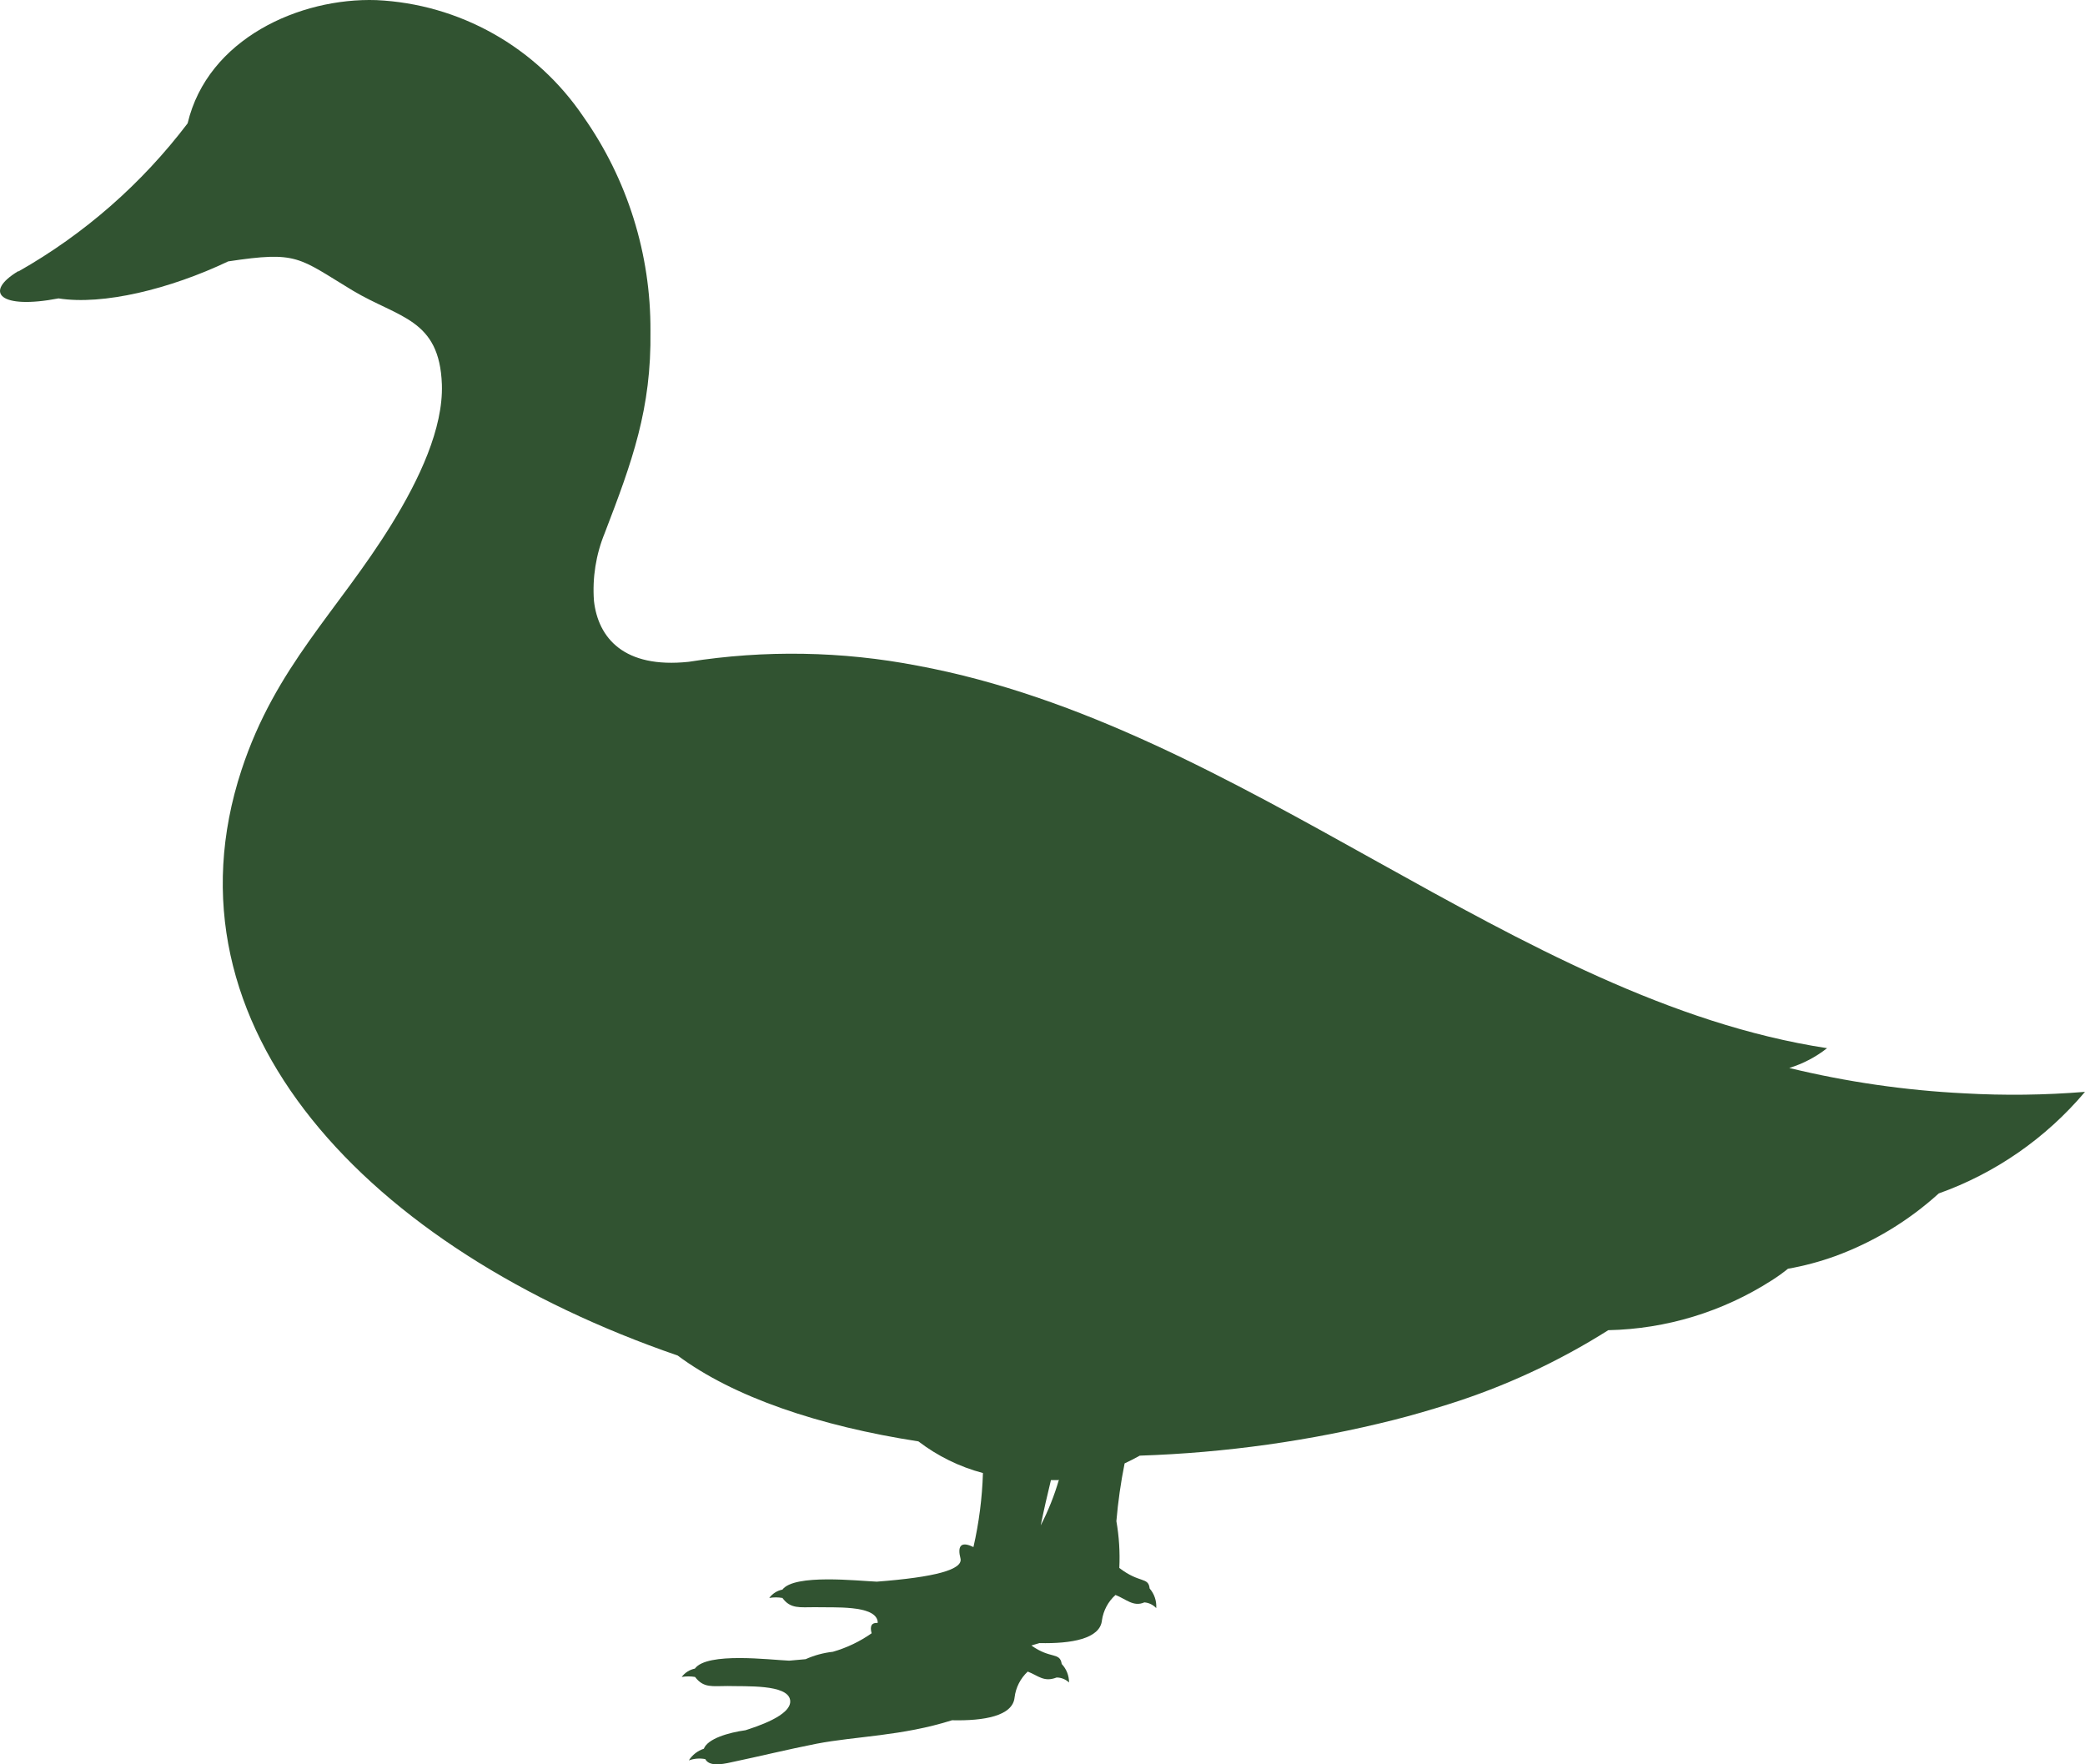 <svg width="182" height="154" viewBox="0 0 182 154" fill="none" xmlns="http://www.w3.org/2000/svg">
<path id="Vector" d="M1.618 23.688C7.352 20.438 12.373 16.042 16.377 10.767C18.132 3.37 26.174 -0.216 32.859 0.01C36.443 0.175 39.939 1.18 43.074 2.946C46.208 4.711 48.895 7.19 50.922 10.185C54.767 15.642 56.816 22.186 56.778 28.889C56.873 35.688 55.182 40.291 52.788 46.526C52.019 48.4 51.697 50.43 51.847 52.453C52.214 55.684 54.464 58.365 60.112 57.767C66.746 56.72 73.509 56.834 80.105 58.106C108.603 63.404 132.185 87.324 159.486 91.491C158.499 92.267 157.379 92.853 156.183 93.219C161.194 94.435 166.306 95.176 171.453 95.432C174.968 95.632 178.491 95.589 182 95.303C178.59 99.344 174.187 102.403 169.235 104.17C166.595 106.566 163.523 108.425 160.188 109.645C158.849 110.129 157.472 110.496 156.072 110.744C155.618 111.11 155.144 111.45 154.651 111.761C150.378 114.501 145.444 116.003 140.387 116.106C136.036 118.854 131.354 121.025 126.457 122.566C124.862 123.067 123.266 123.536 121.67 123.939C114.407 125.766 106.972 126.811 99.492 127.057C99.061 127.299 98.614 127.525 98.167 127.735C97.833 129.399 97.594 131.082 97.449 132.774C97.686 134.122 97.771 135.493 97.705 136.86C99.492 138.233 100.242 137.62 100.353 138.653C100.556 138.886 100.71 139.158 100.809 139.451C100.908 139.745 100.948 140.056 100.928 140.365C100.655 140.074 100.286 139.895 99.891 139.865C98.933 140.285 98.295 139.574 97.37 139.219C96.731 139.792 96.312 140.576 96.189 141.431C96.029 143.046 93.524 143.482 90.732 143.418L90.03 143.628C91.721 144.839 92.519 144.177 92.678 145.243C93.09 145.678 93.318 146.256 93.317 146.858C93.022 146.579 92.635 146.423 92.232 146.422C91.115 146.858 90.636 146.26 89.711 145.905C89.075 146.497 88.667 147.298 88.562 148.166C88.402 149.782 85.897 150.218 83.105 150.153C78.717 151.542 74.696 151.542 71.266 152.204C68.728 152.705 66.303 153.303 63.846 153.819C62.873 154.045 61.883 154.159 61.564 153.545C61.084 153.452 60.588 153.491 60.128 153.658C60.435 153.176 60.898 152.817 61.437 152.64C61.772 151.768 63.559 151.235 65.075 151.025C65.841 150.767 69.207 149.749 68.968 148.376C68.728 147.003 65.123 147.213 63.495 147.165C62.171 147.165 61.421 147.359 60.671 146.374C60.285 146.309 59.892 146.309 59.506 146.374C59.789 145.998 60.197 145.739 60.655 145.647C61.724 144.177 67.261 144.888 68.888 144.952L70.324 144.823C71.079 144.484 71.881 144.267 72.702 144.177C73.909 143.831 75.053 143.286 76.084 142.562C75.909 141.916 76.084 141.625 76.611 141.657C76.618 141.609 76.618 141.56 76.611 141.512C76.371 140.075 72.765 140.333 71.138 140.285C69.814 140.285 69 140.446 68.298 139.477C67.917 139.412 67.529 139.412 67.149 139.477C67.428 139.098 67.838 138.838 68.298 138.75C69.335 137.361 74.903 137.991 76.531 138.056C81.605 137.668 84.094 137.006 83.839 136.021C83.584 135.035 83.839 134.599 84.668 134.906L84.972 135.035C85.457 132.915 85.735 130.751 85.801 128.575C83.763 128.037 81.85 127.098 80.169 125.813C71.489 124.472 64.005 121.937 59.155 118.319C32.141 109.015 13.696 89.666 21.084 67.2C24.052 58.171 29.493 53.358 34.168 45.783C36.593 41.858 38.699 37.384 38.572 33.556C38.364 27.823 34.838 27.774 30.801 25.368C26.014 22.477 26.014 21.895 19.919 22.816C14.829 25.238 8.973 26.66 5.112 26.046C-0.026 27.031 -1.462 25.513 1.586 23.672M92.391 129.189H91.737C91.418 130.497 91.115 131.821 90.844 133.146C91.505 131.867 92.039 130.525 92.439 129.14" fill="#315331"/>
</svg>
